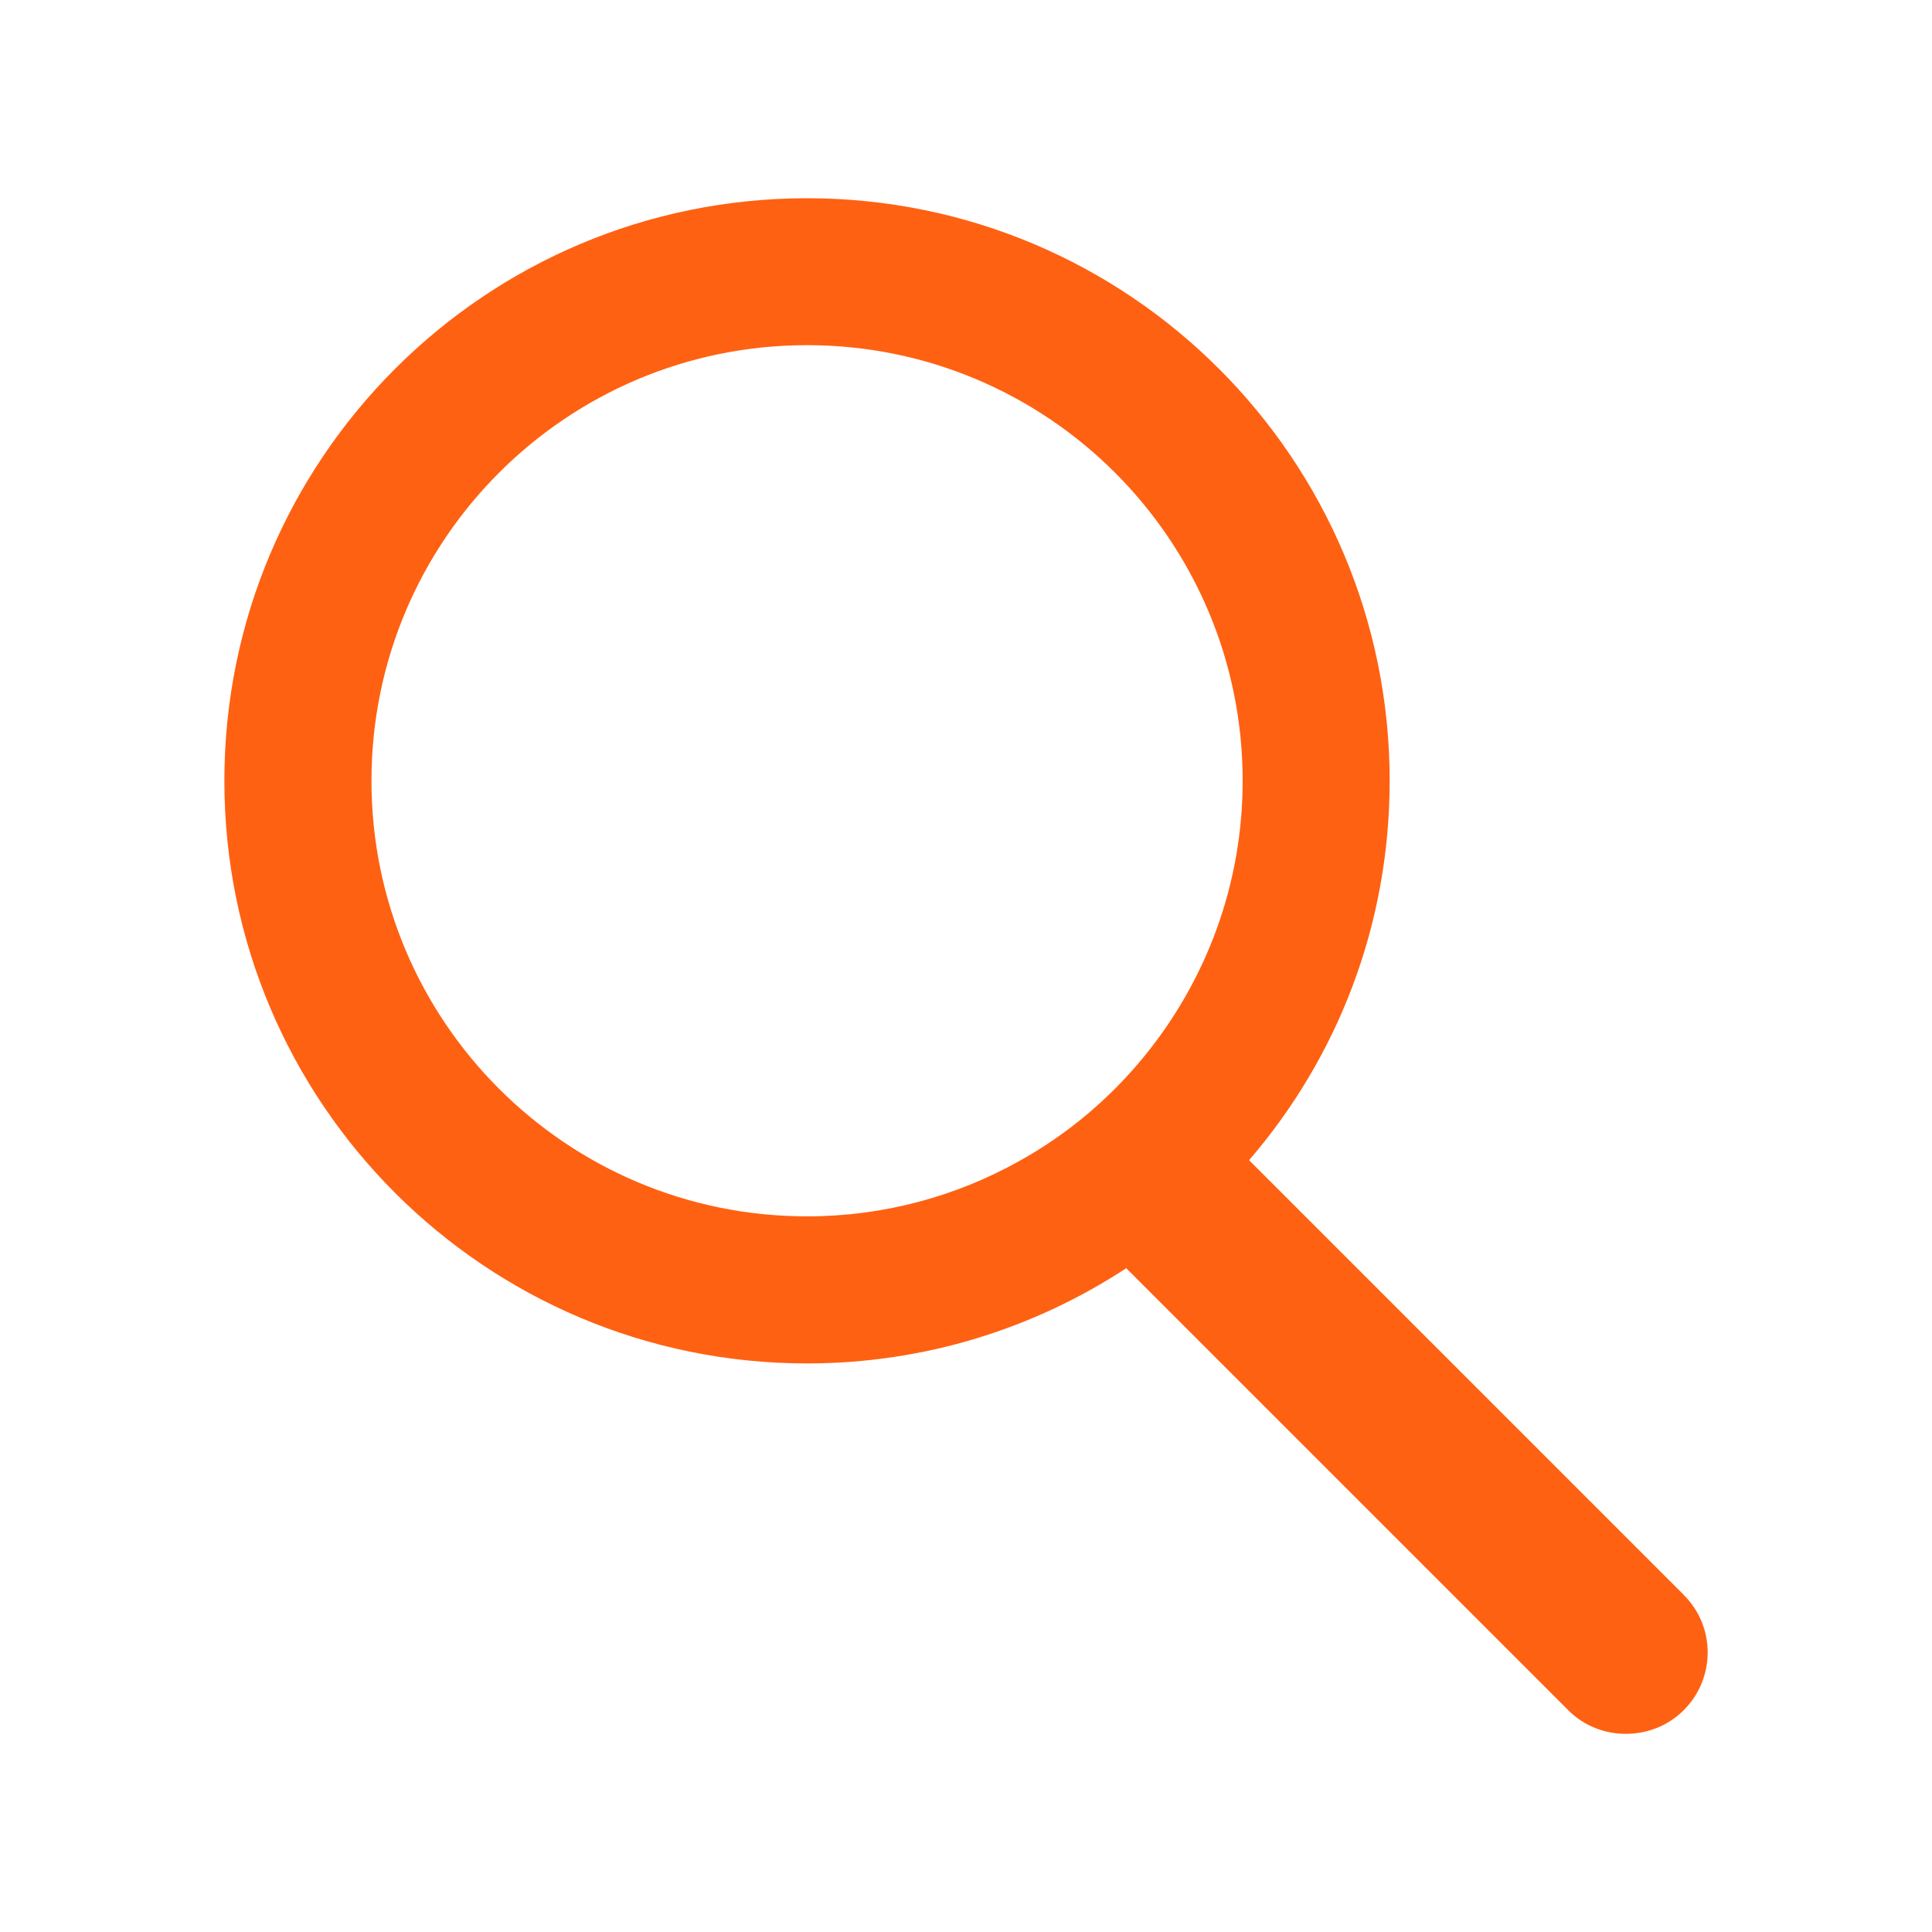 <?xml version="1.0" encoding="UTF-8"?><svg id="Artwork" xmlns="http://www.w3.org/2000/svg" viewBox="0 0 238 238"><defs><style>.cls-1{fill:#ff6112;}</style></defs><path class="cls-1" d="M207.41,196.46l-53.54-53.54c10.83-12.56,17.32-28.86,17.32-46.73,0-39.65-32.13-71.77-71.77-71.77S27.64,56.54,27.64,96.19s32.13,71.77,71.77,71.77c14.53,0,28.03-4.33,39.33-11.73l54.45,54.45c1.97,1.97,4.53,2.91,7.09,2.91s5.16-.94,7.13-2.91c3.94-3.94,3.94-10.31,0-14.21ZM141.03,130.04c-4.29,5.28-9.53,9.69-15.47,12.99-7.76,4.33-16.65,6.81-26.14,6.81-29.64,0-53.66-24.02-53.66-53.66s24.02-53.66,53.66-53.66,53.66,24.02,53.66,53.66c0,12.83-4.53,24.61-12.05,33.86Z"/></svg>